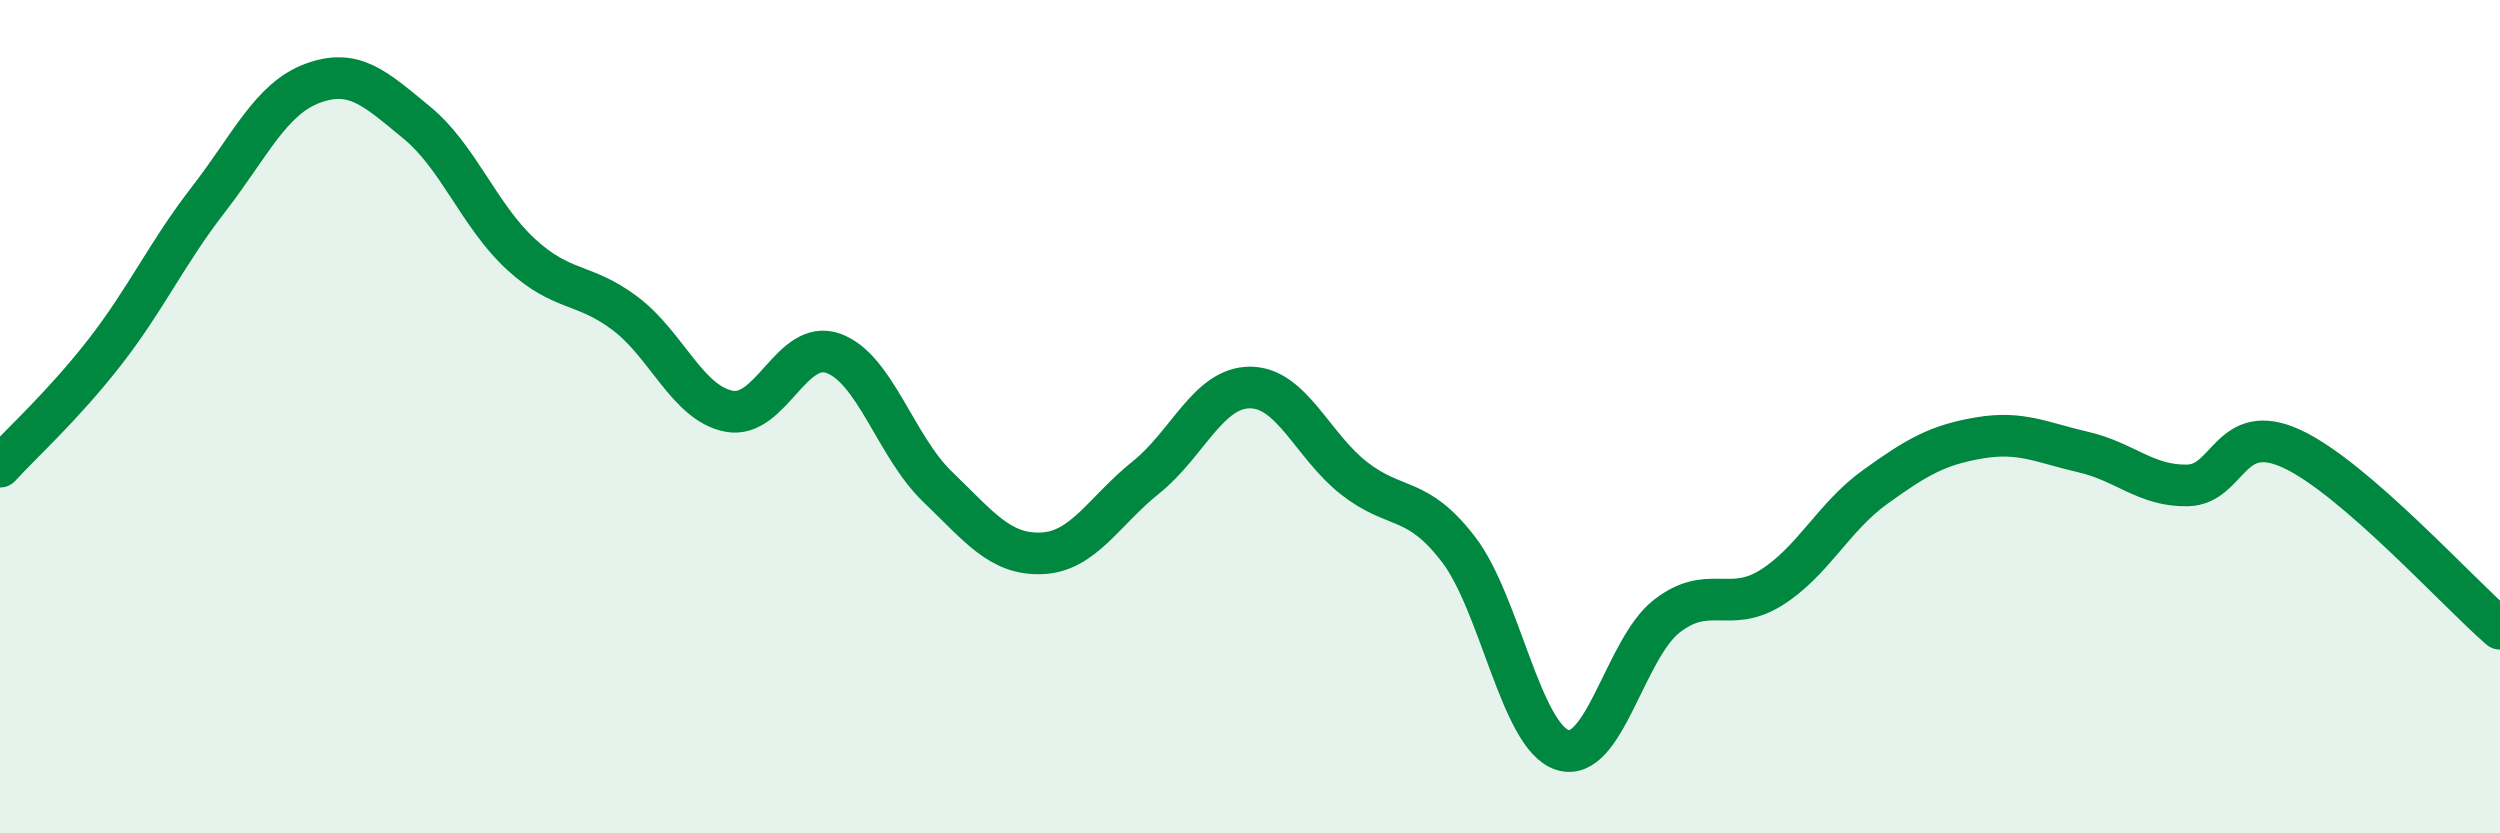 
    <svg width="60" height="20" viewBox="0 0 60 20" xmlns="http://www.w3.org/2000/svg">
      <path
        d="M 0,11.2 C 0.5,10.65 1.5,9.75 2.5,8.47 C 3.5,7.19 4,6.08 5,4.79 C 6,3.5 6.5,2.37 7.5,2 C 8.5,1.63 9,2.12 10,2.94 C 11,3.76 11.5,5.18 12.5,6.1 C 13.5,7.02 14,6.77 15,7.52 C 16,8.27 16.5,9.68 17.5,9.87 C 18.5,10.06 19,8.12 20,8.48 C 21,8.84 21.5,10.72 22.5,11.68 C 23.5,12.64 24,13.32 25,13.28 C 26,13.24 26.5,12.26 27.5,11.46 C 28.5,10.66 29,9.3 30,9.3 C 31,9.3 31.5,10.7 32.5,11.48 C 33.5,12.26 34,11.88 35,13.18 C 36,14.48 36.5,17.68 37.5,18 C 38.5,18.32 39,15.57 40,14.79 C 41,14.01 41.5,14.73 42.5,14.11 C 43.5,13.49 44,12.41 45,11.69 C 46,10.97 46.5,10.68 47.5,10.51 C 48.5,10.34 49,10.62 50,10.85 C 51,11.08 51.5,11.67 52.5,11.65 C 53.5,11.63 53.5,10.08 55,10.77 C 56.5,11.46 59,14.23 60,15.09L60 20L0 20Z"
        fill="#008740"
        opacity="0.1"
        stroke-linecap="round"
        stroke-linejoin="round"
      />
      <path
        d="M 0,11.2 C 0.5,10.65 1.5,9.75 2.5,8.47 C 3.5,7.19 4,6.08 5,4.79 C 6,3.5 6.5,2.37 7.5,2 C 8.5,1.63 9,2.12 10,2.94 C 11,3.76 11.5,5.18 12.5,6.1 C 13.5,7.02 14,6.77 15,7.52 C 16,8.27 16.5,9.68 17.5,9.87 C 18.5,10.06 19,8.12 20,8.48 C 21,8.84 21.5,10.72 22.5,11.68 C 23.5,12.64 24,13.32 25,13.28 C 26,13.24 26.5,12.26 27.5,11.46 C 28.5,10.66 29,9.3 30,9.3 C 31,9.3 31.5,10.7 32.5,11.48 C 33.5,12.26 34,11.88 35,13.18 C 36,14.48 36.5,17.68 37.5,18 C 38.5,18.32 39,15.57 40,14.79 C 41,14.01 41.5,14.73 42.5,14.11 C 43.5,13.49 44,12.41 45,11.69 C 46,10.97 46.5,10.68 47.5,10.51 C 48.5,10.34 49,10.62 50,10.85 C 51,11.08 51.5,11.67 52.5,11.65 C 53.5,11.63 53.5,10.08 55,10.77 C 56.5,11.46 59,14.23 60,15.09"
        stroke="#008740"
        stroke-width="1"
        fill="none"
        stroke-linecap="round"
        stroke-linejoin="round"
      />
    </svg>
  